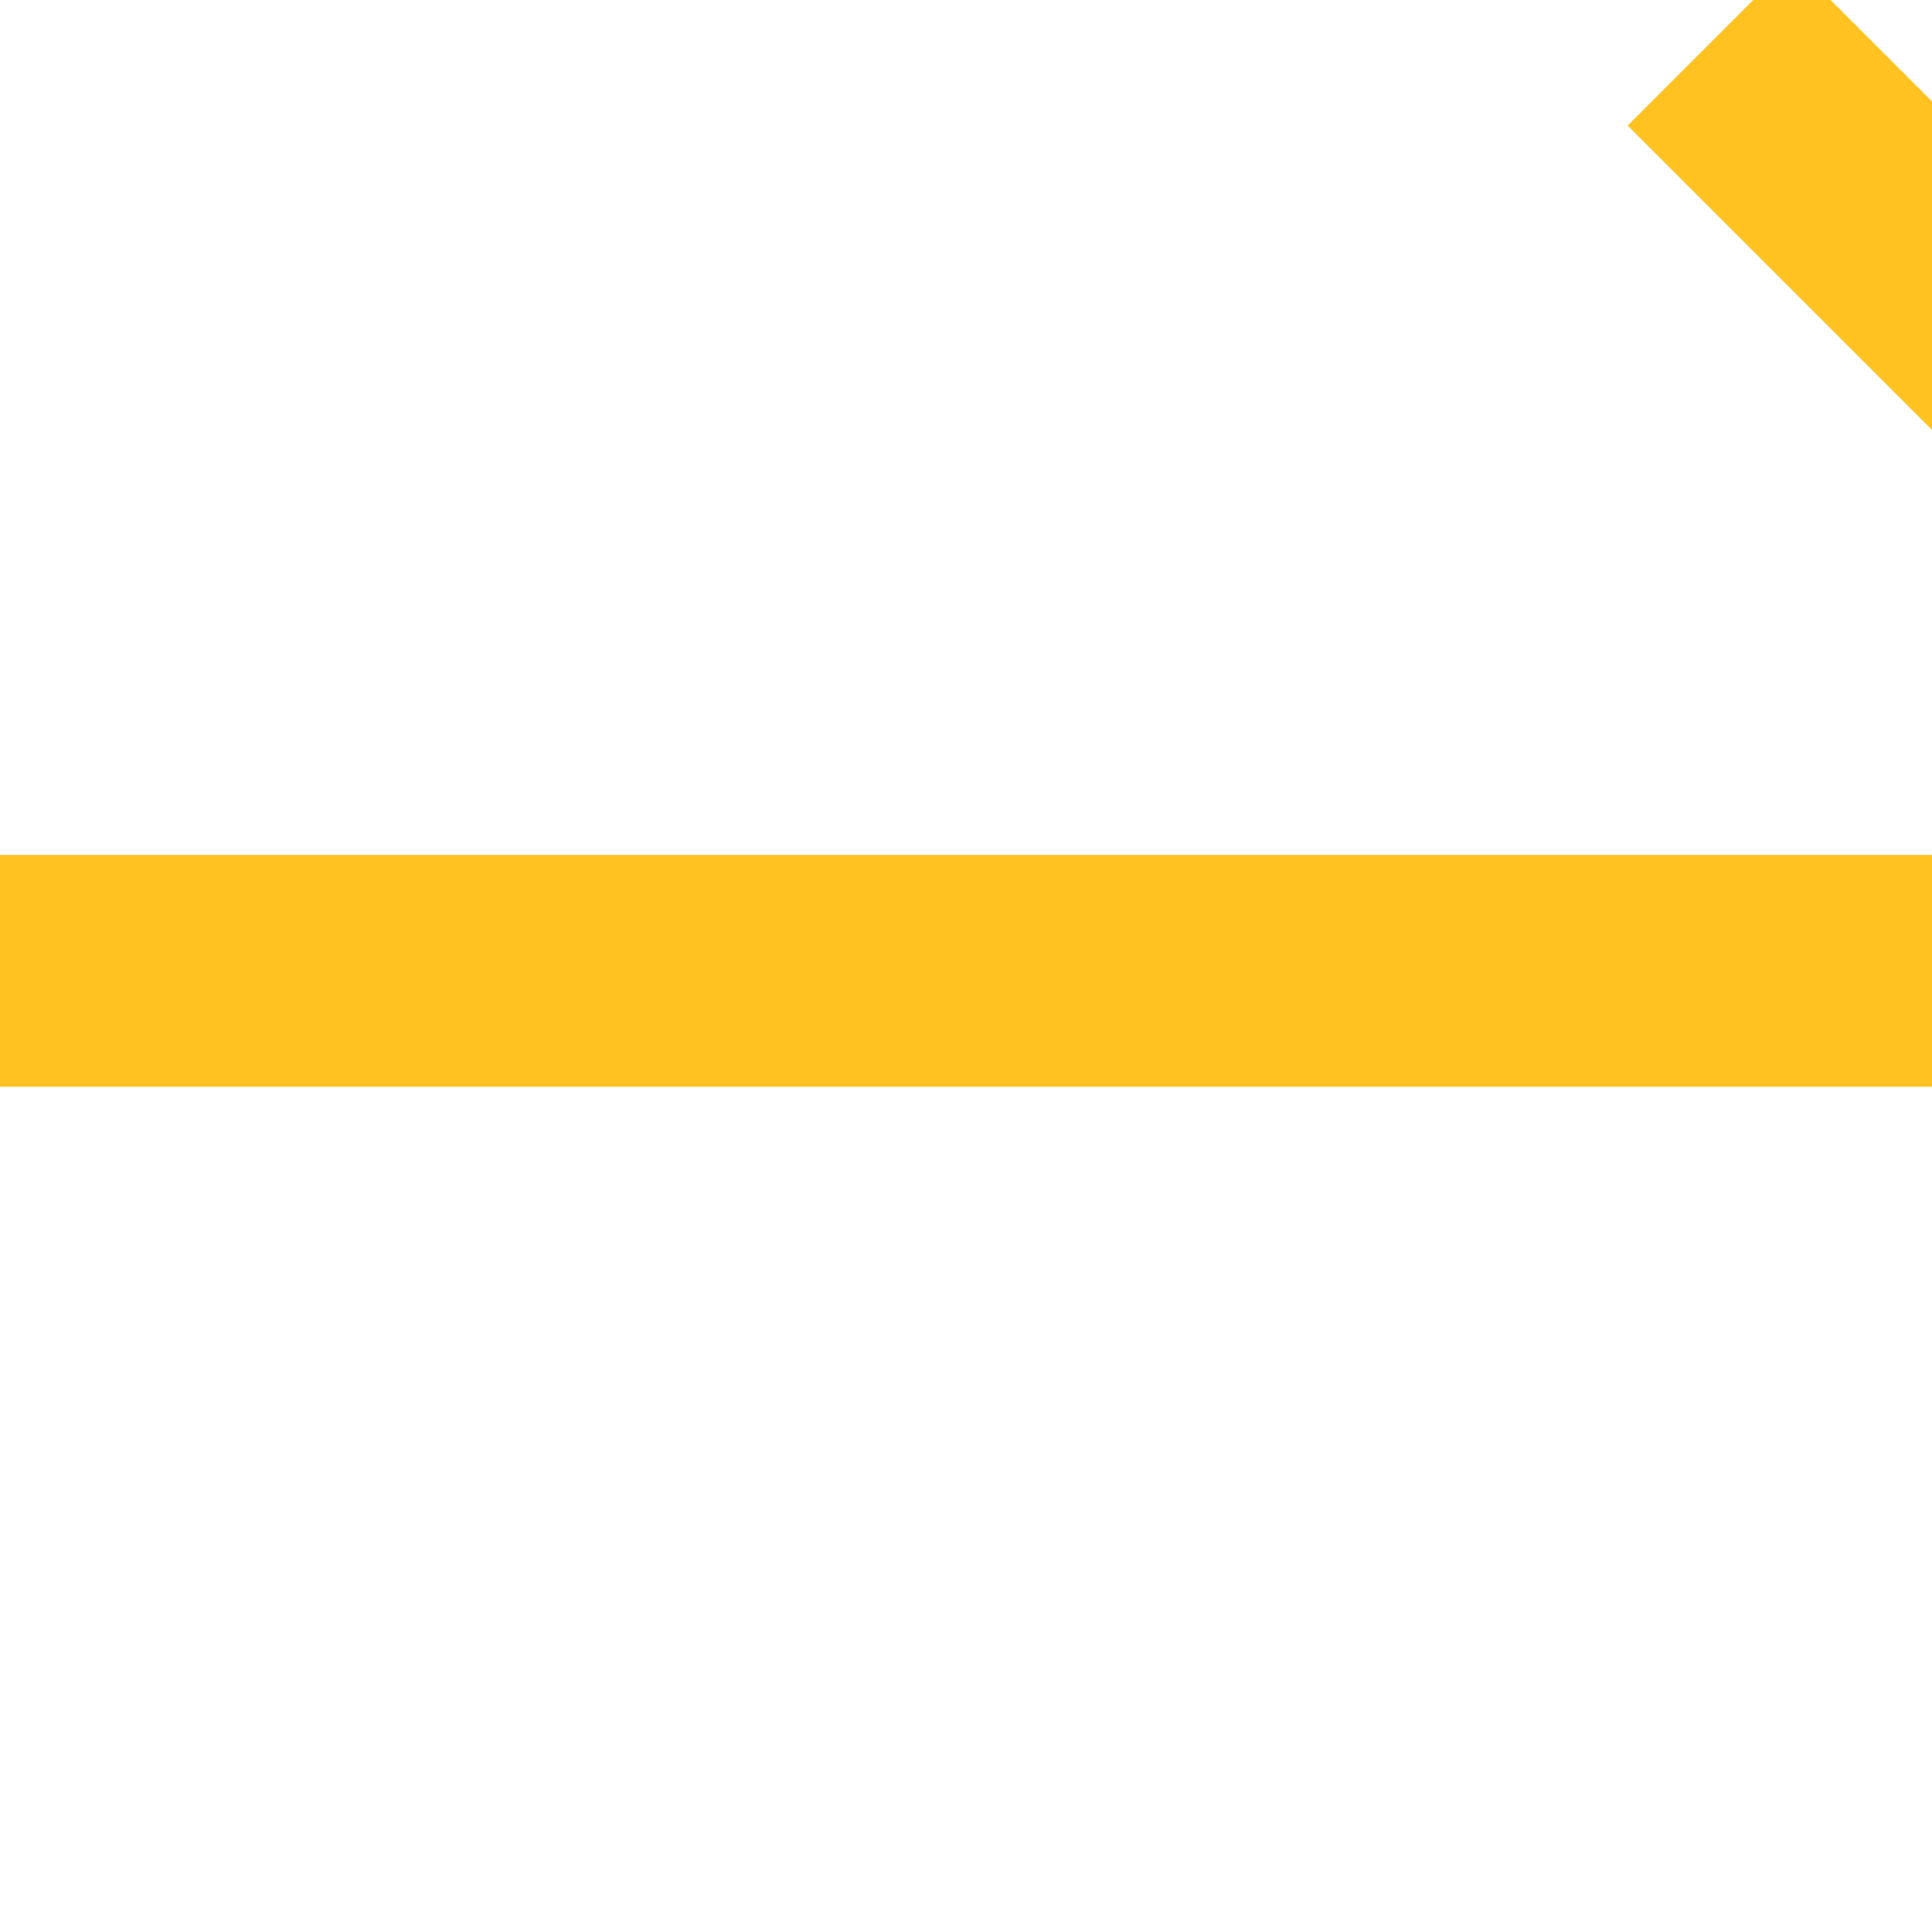 <?xml version="1.0" encoding="utf-8"?>
<!-- Generator: Adobe Illustrator 21.0.1, SVG Export Plug-In . SVG Version: 6.00 Build 0)  -->
<svg version="1.1" id="Layer_1" xmlns="http://www.w3.org/2000/svg" xmlns:xlink="http://www.w3.org/1999/xlink" x="0px" y="0px"
	 viewBox="0 0 200 200" fill="#ffc220" style="enable-background:new 0 0 200 200;" xml:space="preserve">
<g>
	<g>
		<path d="M185.5-4l-17,17L244,88.5H-21v24h299h24L185.5-4z"/>
	</g>
</g>
</svg>

